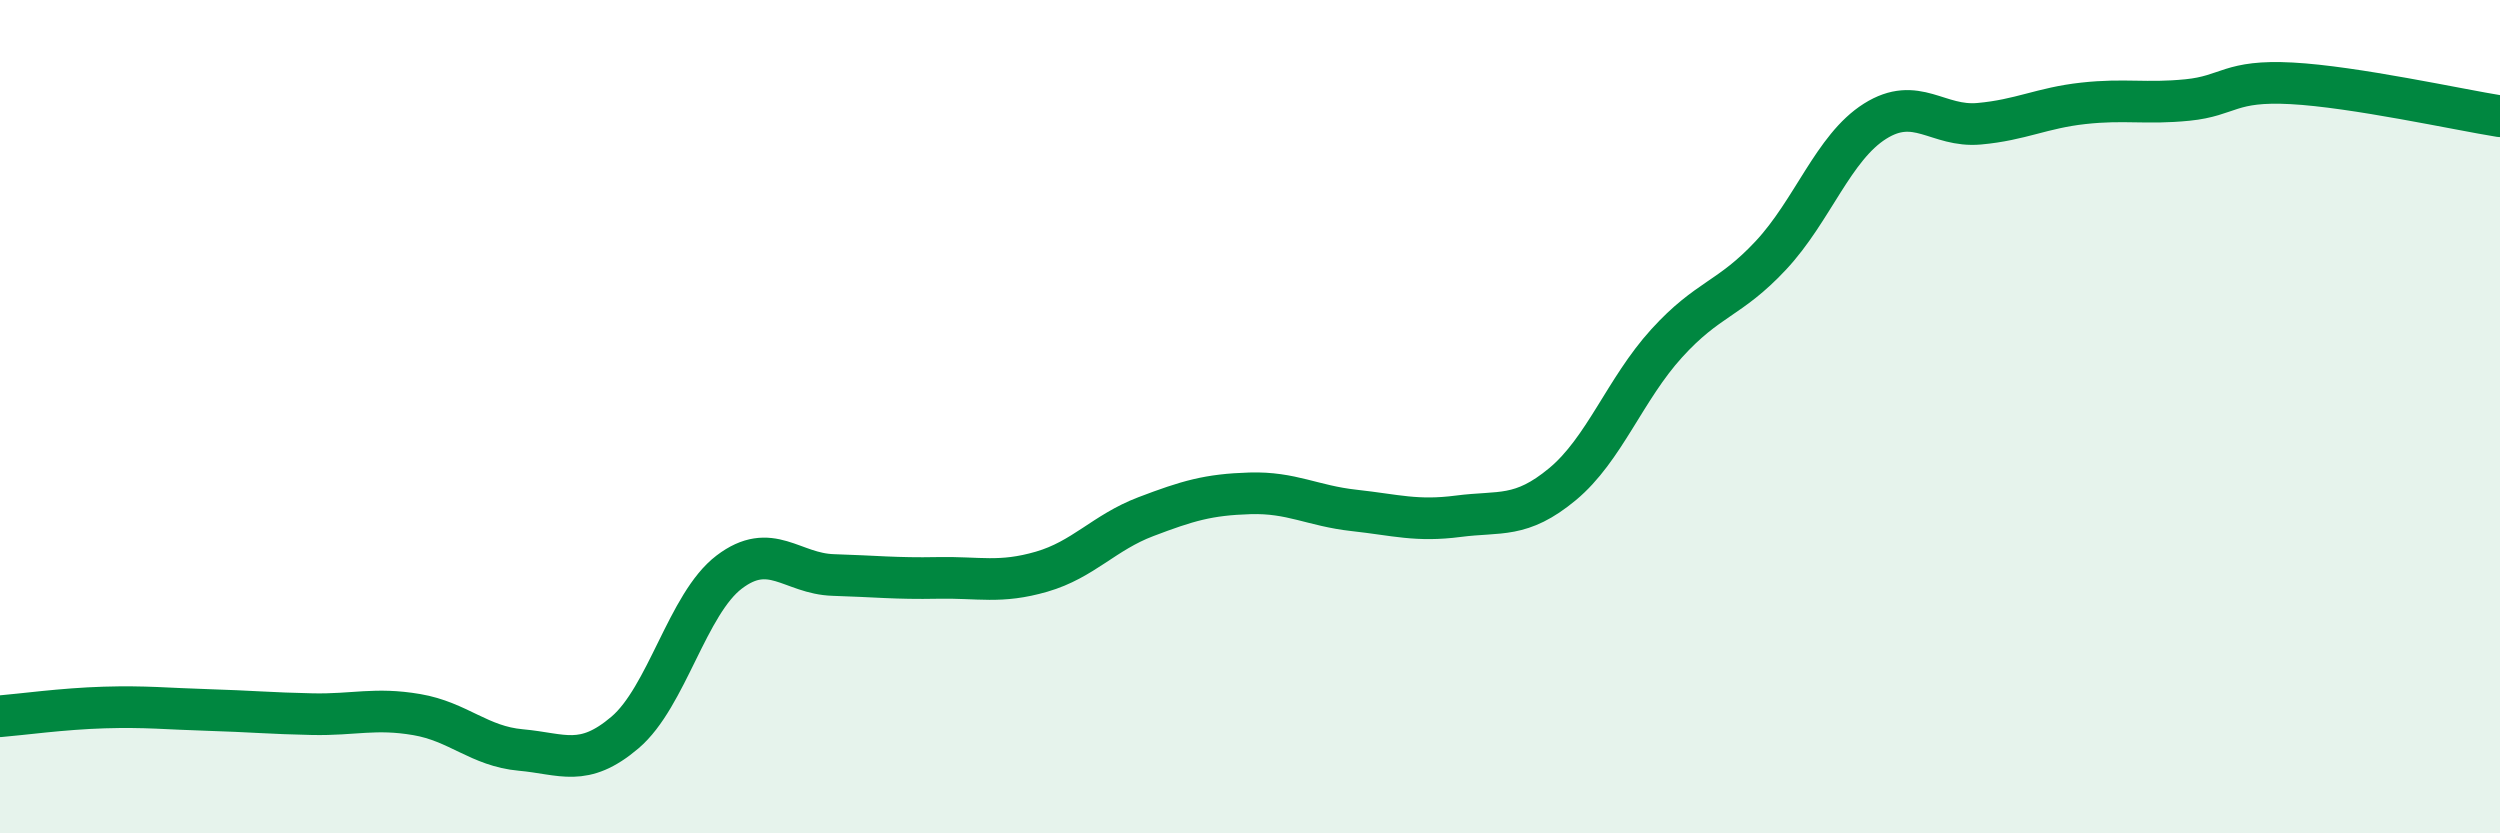 
    <svg width="60" height="20" viewBox="0 0 60 20" xmlns="http://www.w3.org/2000/svg">
      <path
        d="M 0,17.19 C 0.5,17.15 1.5,17.01 2.5,16.98 C 3.5,16.95 4,17.01 5,17.04 C 6,17.07 6.5,17.12 7.5,17.14 C 8.5,17.16 9,16.98 10,17.15 C 11,17.32 11.5,17.91 12.5,18 C 13.5,18.09 14,18.43 15,17.58 C 16,16.73 16.5,14.49 17.5,13.73 C 18.5,12.97 19,13.77 20,13.8 C 21,13.83 21.5,13.89 22.5,13.87 C 23.5,13.85 24,14.01 25,13.72 C 26,13.43 26.5,12.78 27.5,12.4 C 28.5,12.02 29,11.87 30,11.84 C 31,11.81 31.5,12.14 32.5,12.25 C 33.5,12.36 34,12.52 35,12.39 C 36,12.26 36.5,12.45 37.5,11.62 C 38.5,10.79 39,9.34 40,8.24 C 41,7.14 41.5,7.2 42.5,6.13 C 43.5,5.06 44,3.54 45,2.91 C 46,2.28 46.5,3.06 47.5,2.97 C 48.5,2.88 49,2.59 50,2.48 C 51,2.37 51.5,2.5 52.5,2.4 C 53.5,2.3 53.5,1.92 55,2 C 56.5,2.08 59,2.63 60,2.79L60 20L0 20Z"
        fill="#008740"
        opacity="0.1"
        stroke-linecap="round"
        stroke-linejoin="round"
      />
      <path
        d="M 0,17.19 C 0.5,17.15 1.5,17.01 2.5,16.98 C 3.5,16.95 4,17.01 5,17.04 C 6,17.07 6.5,17.12 7.5,17.14 C 8.5,17.16 9,16.98 10,17.15 C 11,17.32 11.5,17.91 12.5,18 C 13.5,18.09 14,18.43 15,17.58 C 16,16.73 16.5,14.49 17.5,13.73 C 18.5,12.97 19,13.77 20,13.8 C 21,13.83 21.5,13.89 22.5,13.87 C 23.5,13.85 24,14.01 25,13.72 C 26,13.43 26.5,12.78 27.5,12.4 C 28.5,12.02 29,11.87 30,11.84 C 31,11.81 31.5,12.14 32.5,12.25 C 33.5,12.36 34,12.52 35,12.39 C 36,12.26 36.5,12.45 37.5,11.62 C 38.5,10.79 39,9.34 40,8.24 C 41,7.14 41.5,7.2 42.5,6.13 C 43.5,5.06 44,3.54 45,2.91 C 46,2.28 46.5,3.06 47.5,2.97 C 48.5,2.88 49,2.59 50,2.48 C 51,2.37 51.5,2.5 52.5,2.4 C 53.5,2.3 53.5,1.92 55,2 C 56.5,2.08 59,2.63 60,2.79"
        stroke="#008740"
        stroke-width="1"
        fill="none"
        stroke-linecap="round"
        stroke-linejoin="round"
      />
    </svg>
  